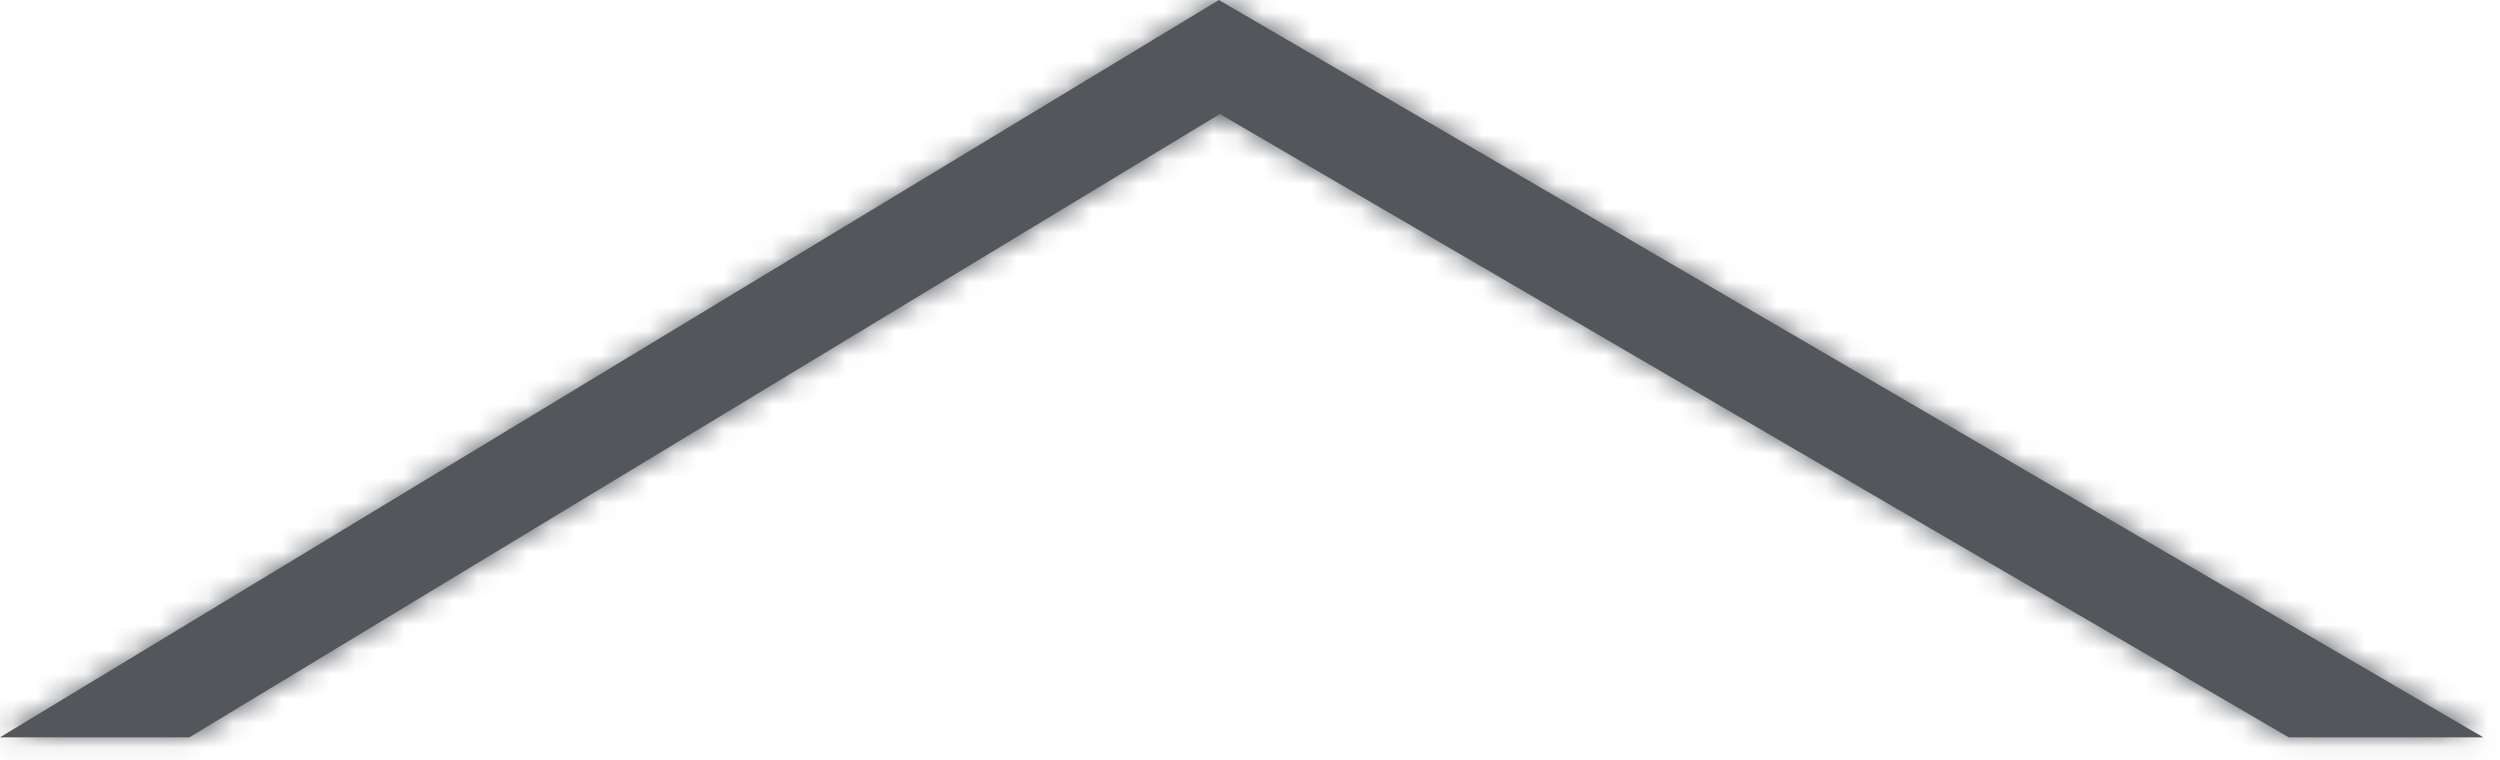 <?xml version="1.0" encoding="UTF-8"?> <svg xmlns="http://www.w3.org/2000/svg" width="102" height="31" viewBox="0 0 102 31" fill="none"> <mask id="path-1-inside-1_93_2" fill="white"> <path fill-rule="evenodd" clip-rule="evenodd" d="M101.32 30.083L49.731 0L0 30.083H7.728L49.769 4.652L93.38 30.083H101.32Z"></path> </mask> <path fill-rule="evenodd" clip-rule="evenodd" d="M101.32 30.083L49.731 0L0 30.083H7.728L49.769 4.652L93.38 30.083H101.32Z" fill="#53565B"></path> <path d="M101.32 30.083V36.083H123.521L104.343 24.899L101.32 30.083ZM49.731 0L52.754 -5.183L49.675 -6.978L46.626 -5.134L49.731 0ZM0 30.083L-3.105 24.949L-21.511 36.083H0V30.083ZM7.728 30.083V36.083H9.402L10.834 35.217L7.728 30.083ZM49.769 4.652L52.791 -0.531L49.713 -2.326L46.663 -0.482L49.769 4.652ZM93.38 30.083L90.357 35.266L91.758 36.083H93.38V30.083ZM104.343 24.899L52.754 -5.183L46.709 5.183L98.298 35.266L104.343 24.899ZM46.626 -5.134L-3.105 24.949L3.105 35.217L52.837 5.134L46.626 -5.134ZM0 36.083H7.728V24.083H0V36.083ZM10.834 35.217L52.874 9.786L46.663 -0.482L4.623 24.949L10.834 35.217ZM46.746 9.835L90.357 35.266L96.402 24.899L52.791 -0.531L46.746 9.835ZM93.38 36.083H101.32V24.083H93.38V36.083Z" fill="#53565B" mask="url(#path-1-inside-1_93_2)"></path> </svg> 